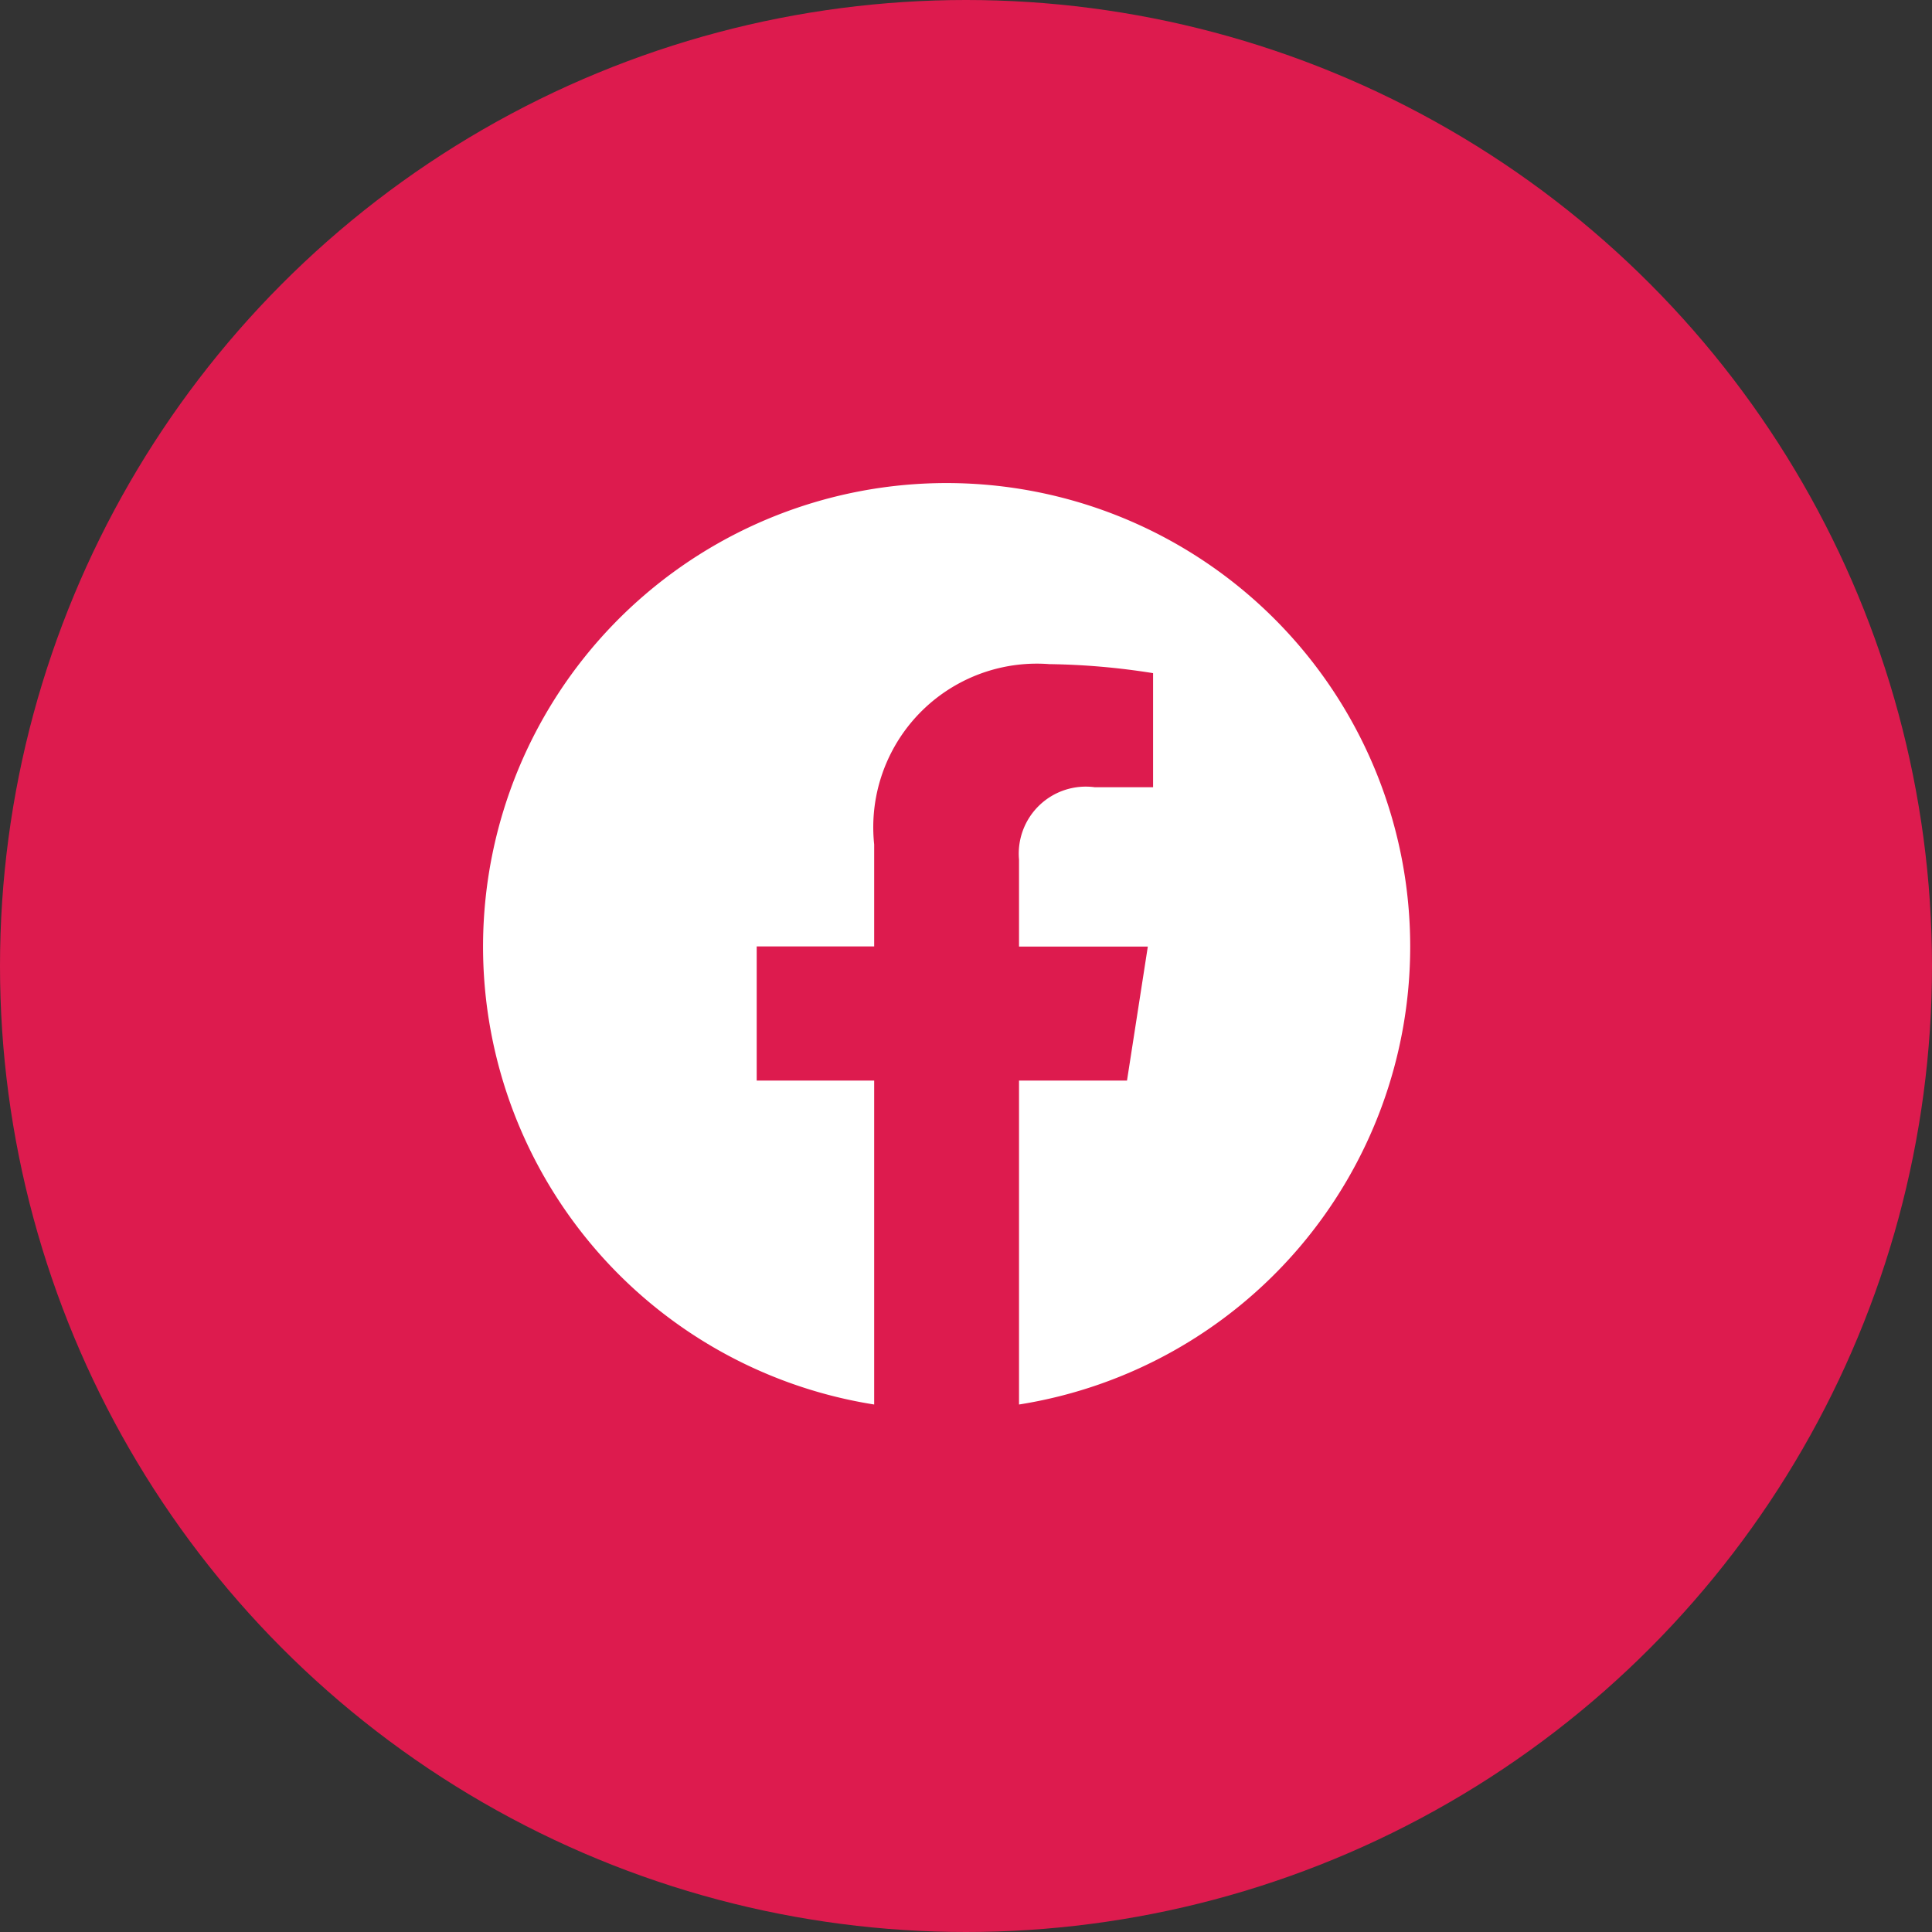 <svg xmlns="http://www.w3.org/2000/svg" xmlns:xlink="http://www.w3.org/1999/xlink" width="36" height="36" viewBox="0 0 36 36">
  <rect x="0" y="0" width="36" height="36" fill="#333333" stroke="none"/>
  <defs>
    <clipPath id="clip-path">
      <rect id="Rectángulo_1757" data-name="Rectángulo 1757" width="17.277" height="17.171" fill="#fff"/>
    </clipPath>
  </defs>
  <g id="Grupo_3706" data-name="Grupo 3706" transform="translate(-8226.5 -2510.397)">
    <circle id="Elipse_43" data-name="Elipse 43" cx="18" cy="18" r="18" transform="translate(8226.5 2510.397)" fill="#dd1b4e"/>
    <g id="Grupo_3688" data-name="Grupo 3688" transform="translate(8235.5 2519.396)">
      <g id="Grupo_3673" data-name="Grupo 3673" transform="translate(0 0.001)" clip-path="url(#clip-path)">
        <path id="Trazado_11615" data-name="Trazado 11615" d="M17.277,8.638a8.638,8.638,0,1,0-9.988,8.533V11.135H5.1v-2.5H7.289v-1.9a3.048,3.048,0,0,1,3.263-3.36,13.3,13.3,0,0,1,1.934.168V5.669H11.4A1.249,1.249,0,0,0,9.988,7.018v1.62h2.4L12,11.135H9.988v6.036a8.64,8.64,0,0,0,7.289-8.533" transform="translate(0 0)" fill="#fff"/>
      </g>
    </g>
  </g>
</svg>
